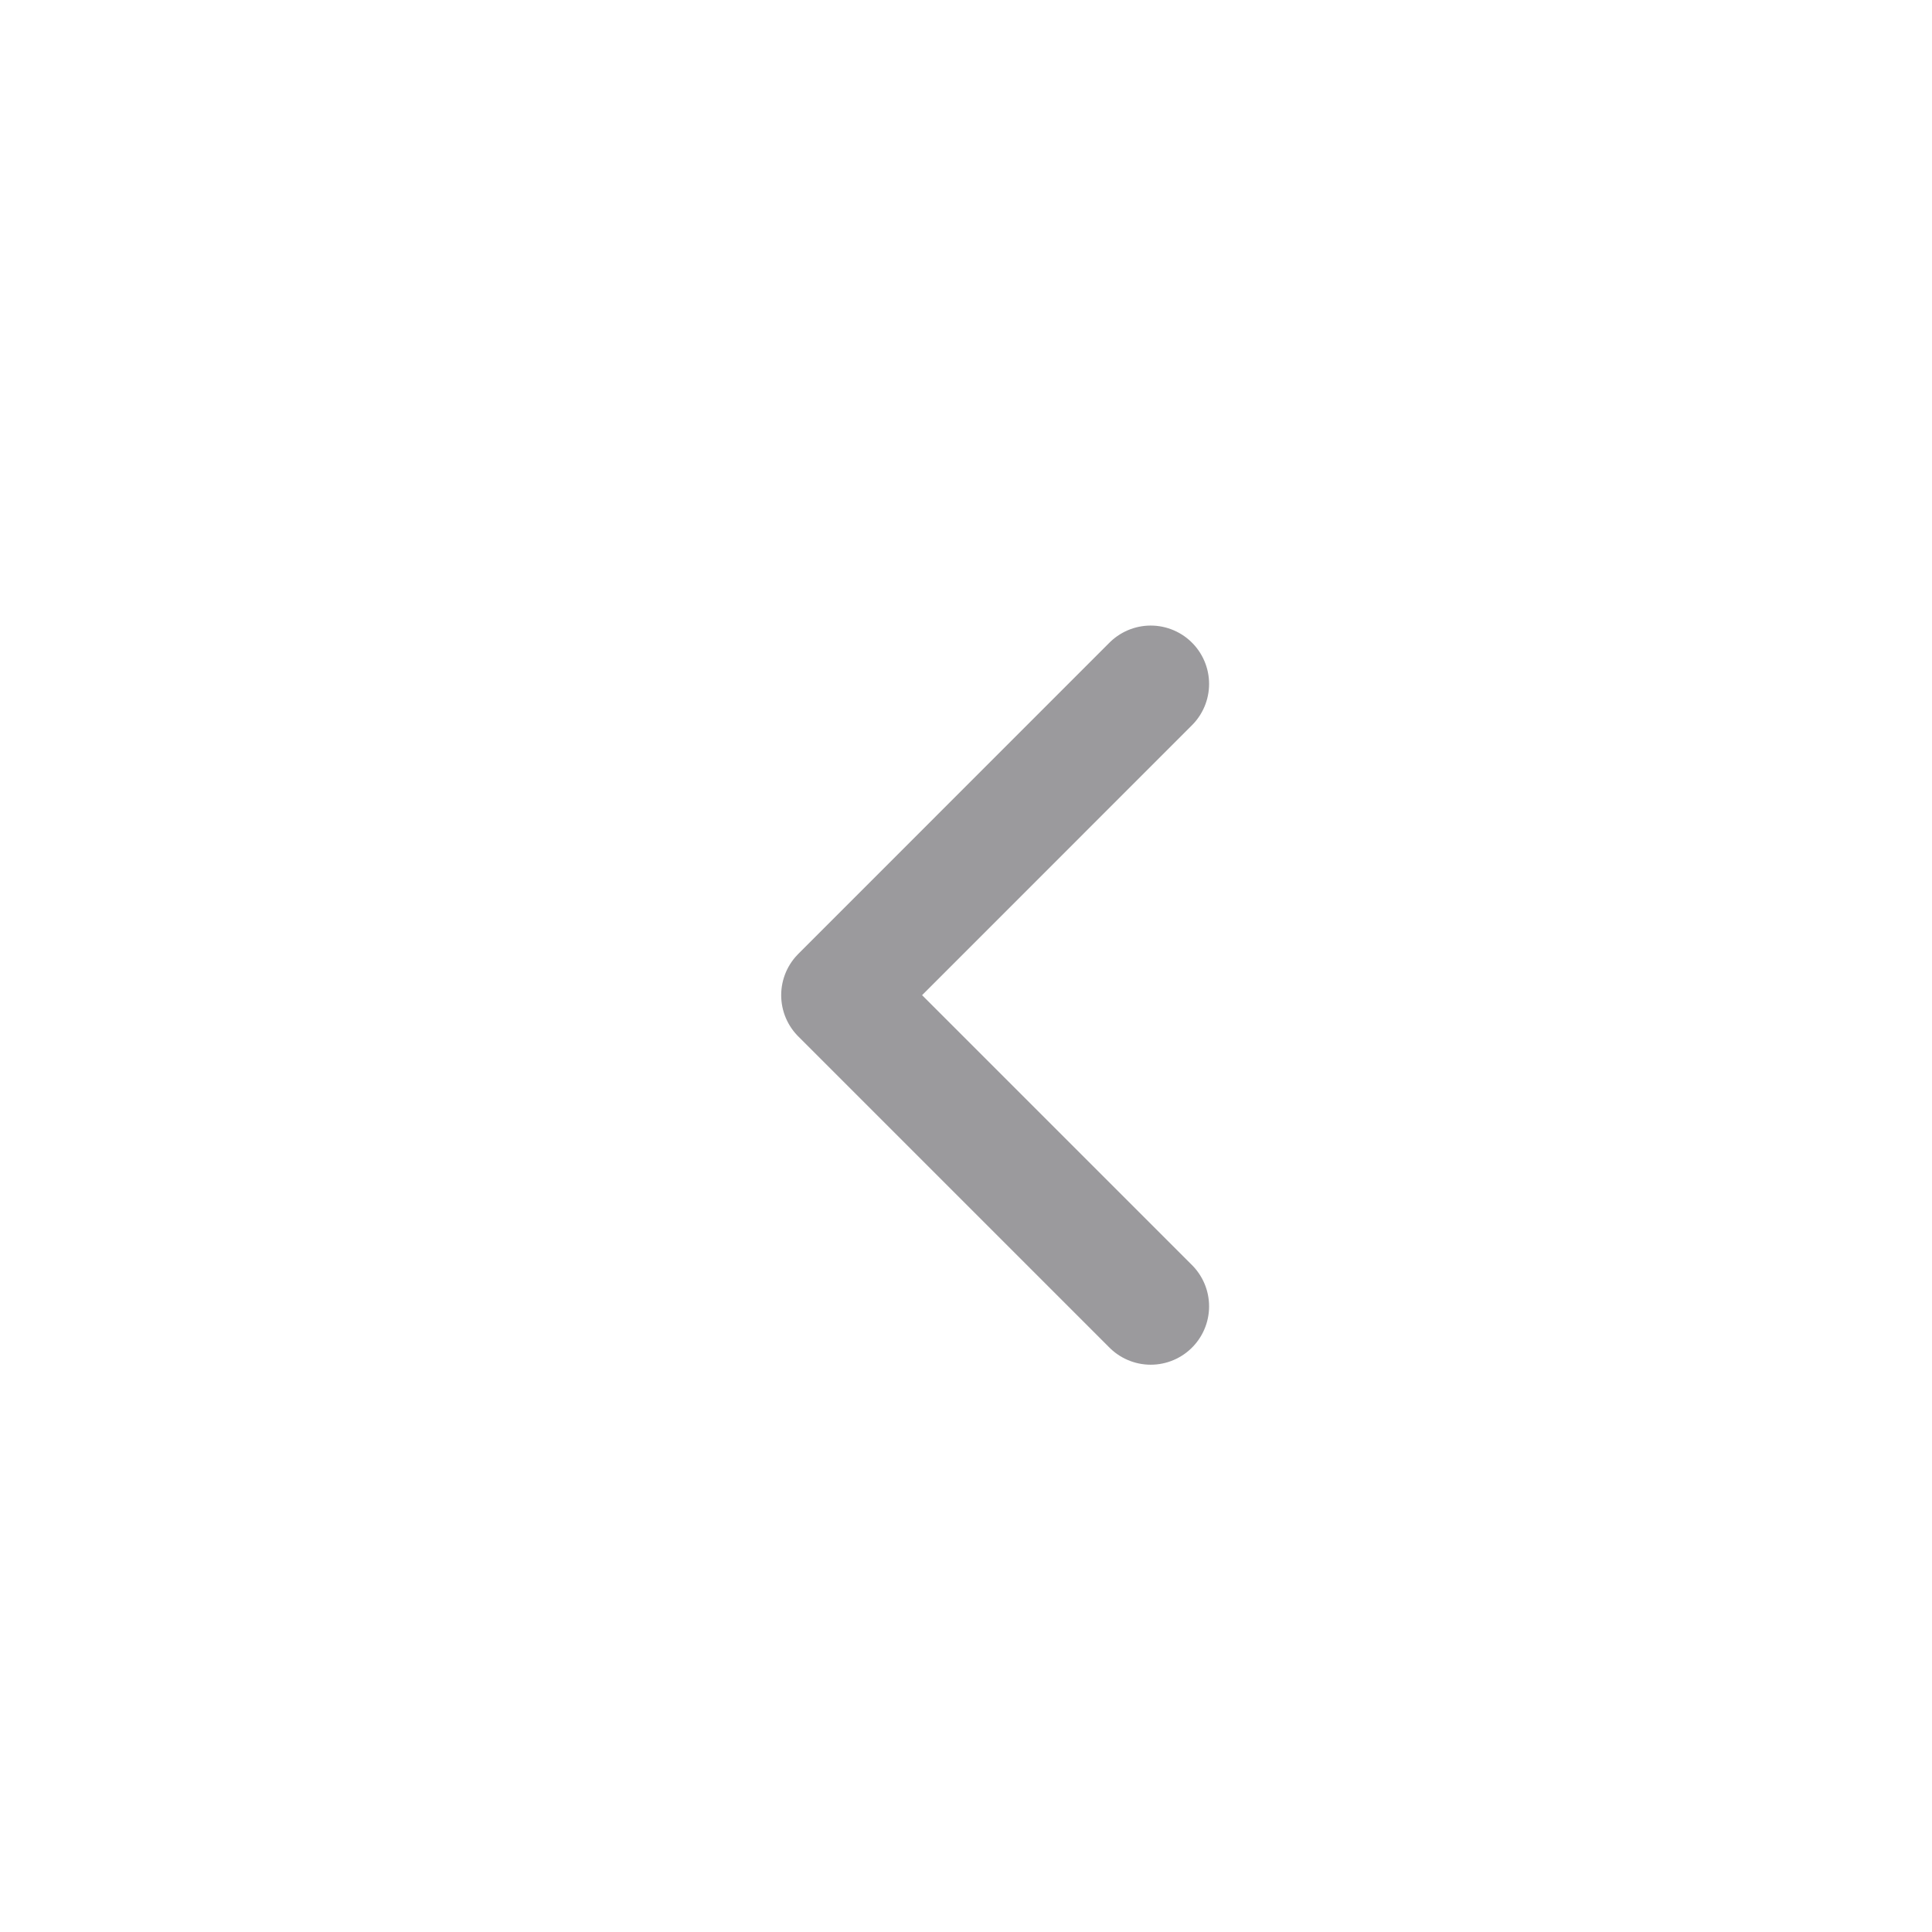<svg width="31" height="31" viewBox="0 0 31 31" fill="none" xmlns="http://www.w3.org/2000/svg">
<path d="M18.464 20.961L13.471 15.968L18.464 10.974" stroke="#9B9A9D" stroke-width="1.873" stroke-linecap="round" stroke-linejoin="round"/>
</svg>
